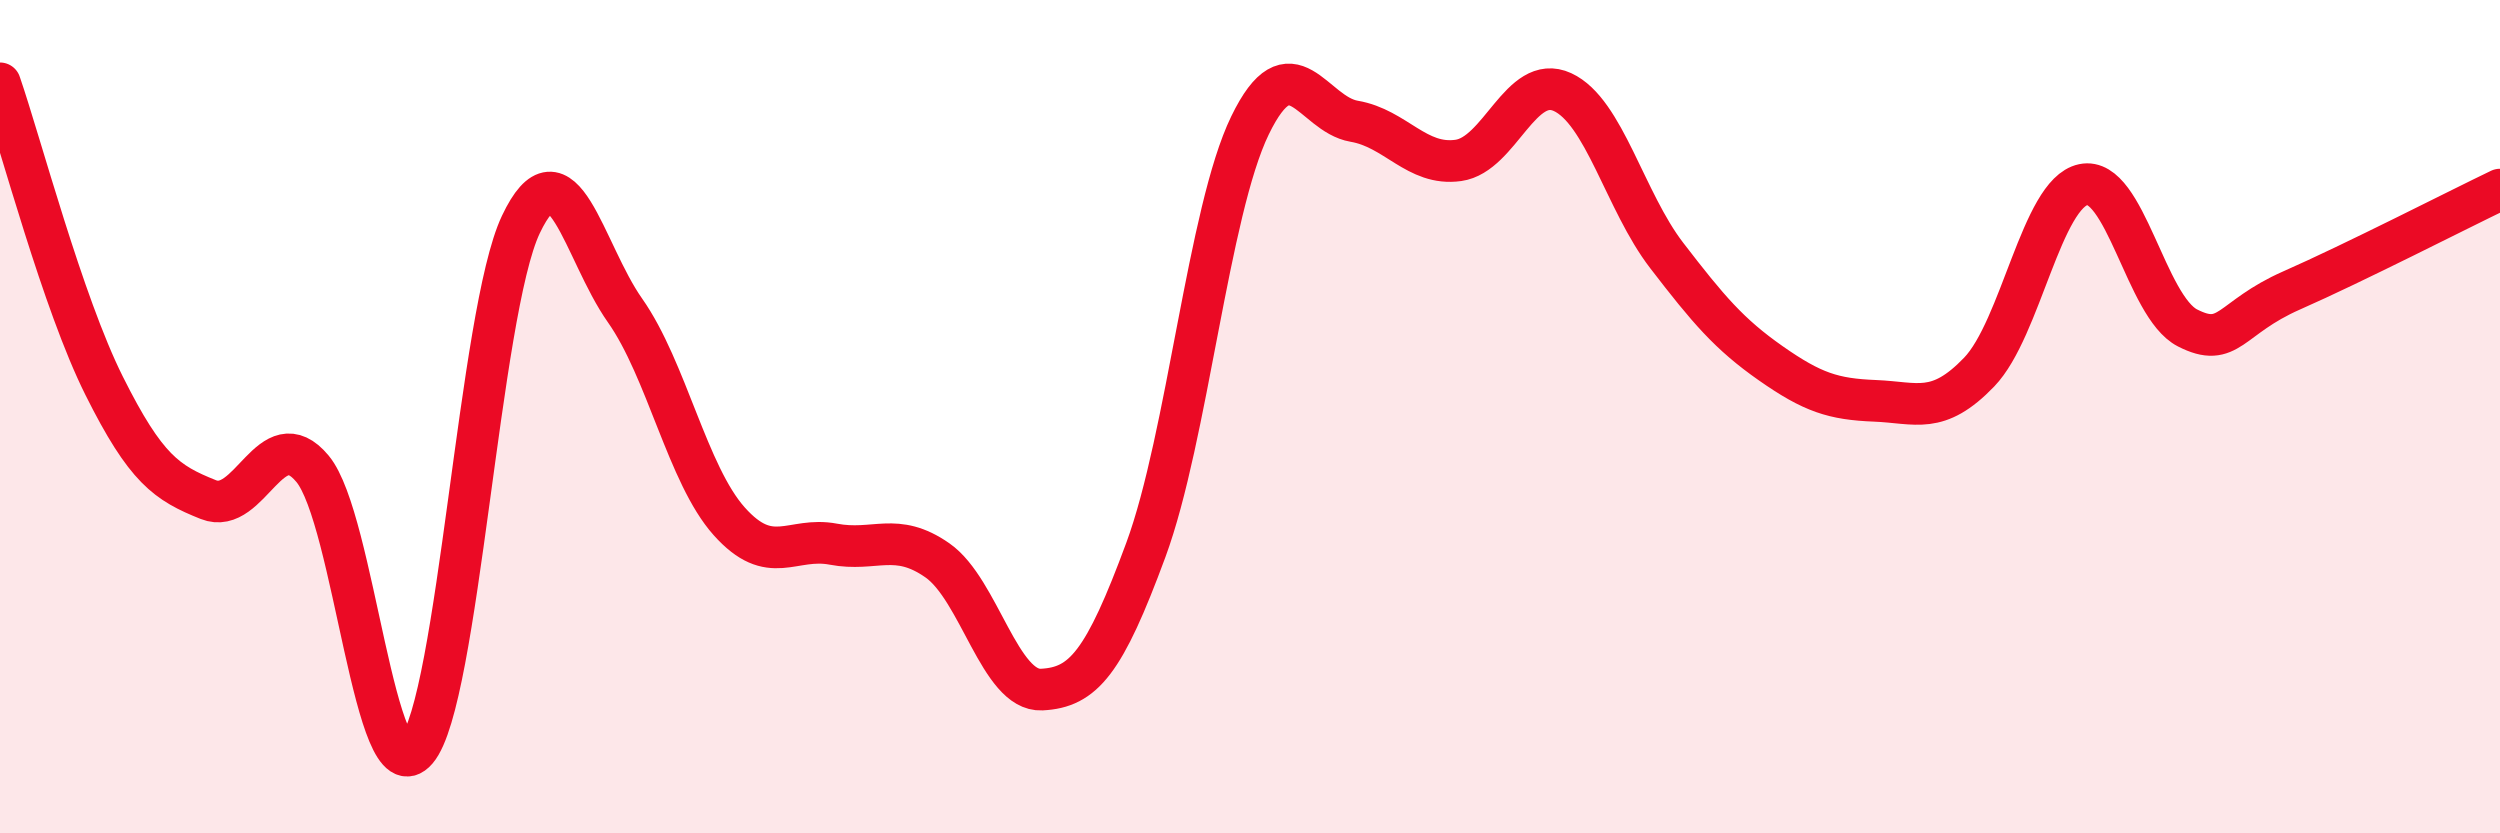 
    <svg width="60" height="20" viewBox="0 0 60 20" xmlns="http://www.w3.org/2000/svg">
      <path
        d="M 0,2 C 0.5,3.45 1.5,7.26 2.5,9.26 C 3.5,11.26 4,11.59 5,11.99 C 6,12.39 6.5,10.05 7.5,11.25 C 8.5,12.45 9,19.17 10,18 C 11,16.83 11.5,7.5 12.5,5.39 C 13.5,3.28 14,6.03 15,7.45 C 16,8.87 16.5,11.39 17.5,12.51 C 18.5,13.63 19,12.87 20,13.06 C 21,13.25 21.5,12.75 22.5,13.45 C 23.5,14.15 24,16.6 25,16.55 C 26,16.5 26.5,15.91 27.5,13.2 C 28.5,10.49 29,5.07 30,3.01 C 31,0.95 31.5,2.74 32.5,2.91 C 33.5,3.08 34,3.99 35,3.85 C 36,3.71 36.5,1.75 37.5,2.21 C 38.5,2.67 39,4.83 40,6.13 C 41,7.43 41.5,8.02 42.5,8.72 C 43.5,9.42 44,9.58 45,9.62 C 46,9.66 46.5,9.97 47.5,8.93 C 48.5,7.89 49,4.64 50,4.43 C 51,4.22 51.5,7.36 52.5,7.87 C 53.5,8.38 53.5,7.63 55,6.97 C 56.5,6.31 59,5.03 60,4.55L60 20L0 20Z"
        fill="#EB0A25"
        opacity="0.1"
        stroke-linecap="round"
        stroke-linejoin="round"
      />
      <path
        d="M 0,2 C 0.5,3.45 1.5,7.26 2.5,9.26 C 3.5,11.26 4,11.59 5,11.99 C 6,12.39 6.5,10.05 7.5,11.25 C 8.5,12.45 9,19.17 10,18 C 11,16.83 11.5,7.5 12.5,5.39 C 13.5,3.28 14,6.03 15,7.45 C 16,8.87 16.5,11.39 17.5,12.51 C 18.5,13.63 19,12.87 20,13.06 C 21,13.25 21.5,12.75 22.5,13.45 C 23.5,14.15 24,16.6 25,16.55 C 26,16.5 26.5,15.91 27.5,13.2 C 28.5,10.49 29,5.07 30,3.01 C 31,0.95 31.5,2.74 32.5,2.91 C 33.5,3.08 34,3.99 35,3.85 C 36,3.71 36.5,1.75 37.5,2.21 C 38.5,2.67 39,4.83 40,6.13 C 41,7.43 41.5,8.02 42.5,8.72 C 43.5,9.42 44,9.58 45,9.62 C 46,9.66 46.5,9.97 47.5,8.93 C 48.5,7.89 49,4.64 50,4.43 C 51,4.22 51.5,7.36 52.5,7.87 C 53.5,8.38 53.5,7.63 55,6.97 C 56.5,6.31 59,5.03 60,4.55"
        stroke="#EB0A25"
        stroke-width="1"
        fill="none"
        stroke-linecap="round"
        stroke-linejoin="round"
      />
    </svg>
  